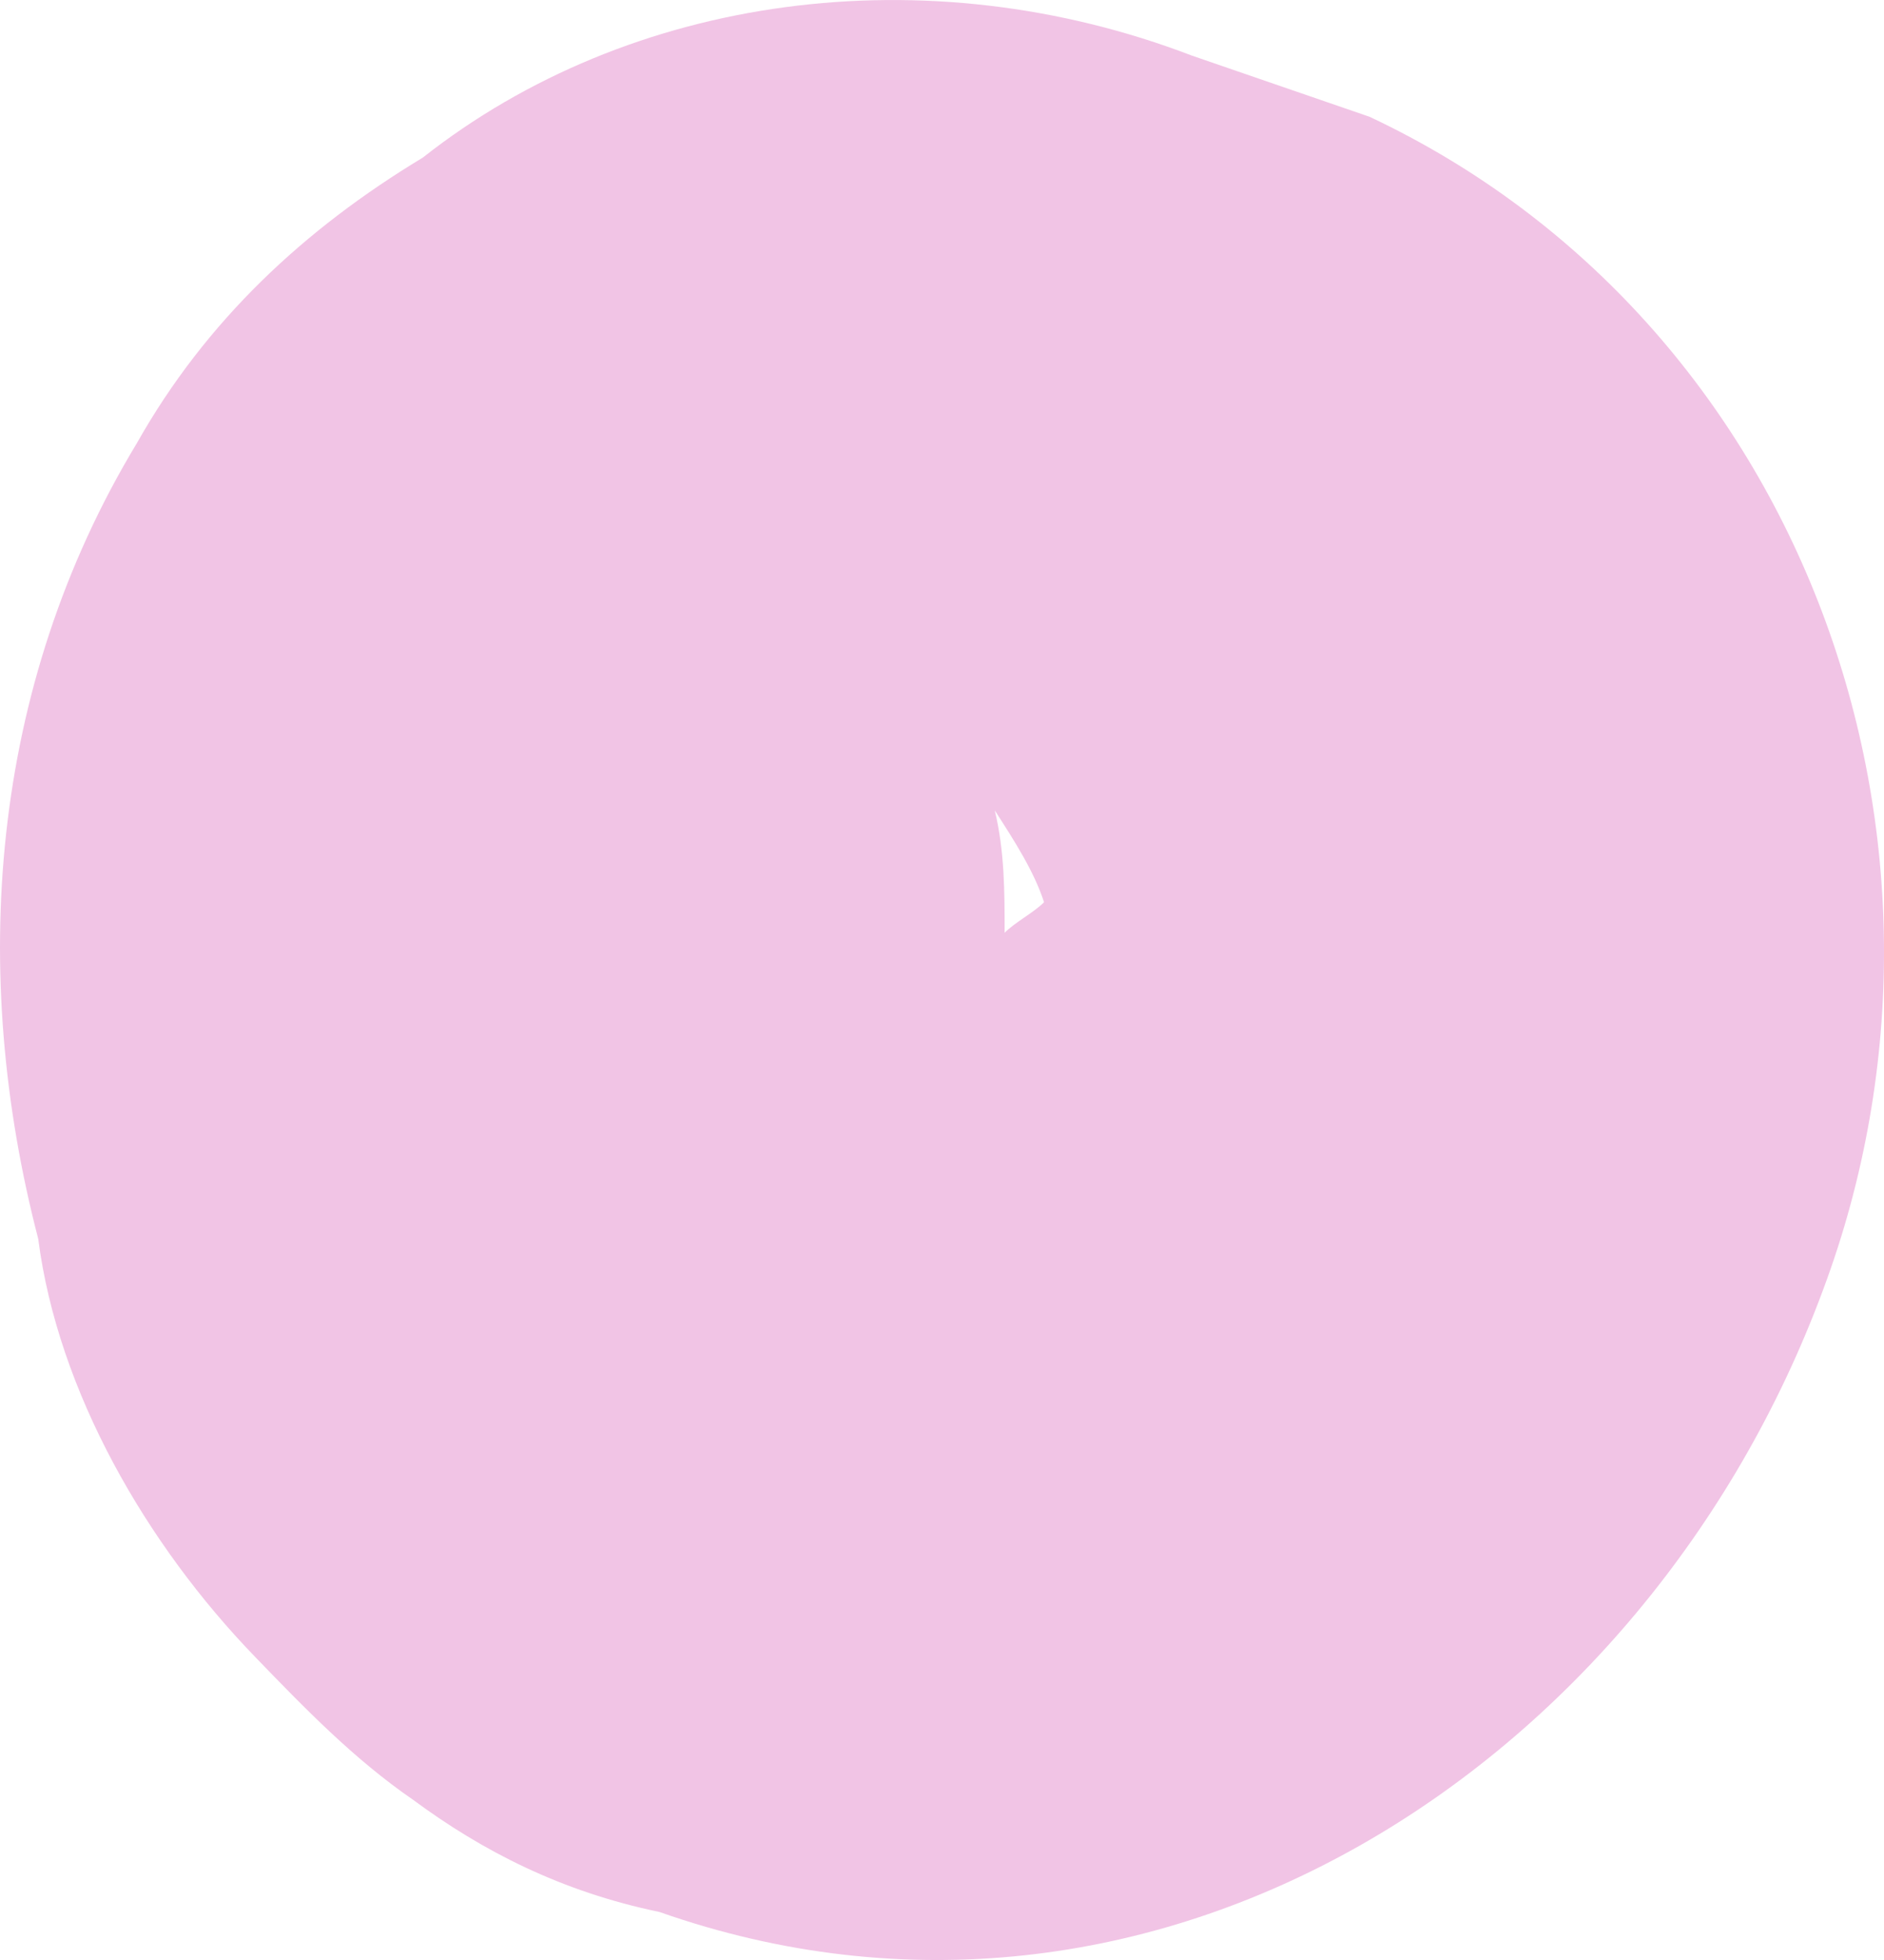 <?xml version="1.0" encoding="UTF-8"?> <svg xmlns="http://www.w3.org/2000/svg" width="25" height="26" viewBox="0 0 25 26" fill="none"> <path d="M5.48 23.874C4.694 23.333 4.04 22.657 3.386 21.98C1.946 20.492 0.769 18.462 0.507 16.433C-0.409 12.915 -0.147 9.126 1.816 5.879C2.732 4.255 4.04 3.038 5.61 2.091C8.358 -0.074 12.284 -0.615 15.817 0.738C16.602 1.008 17.387 1.279 18.173 1.549C23.93 4.255 26.417 11.156 24.192 17.109C21.837 23.468 15.294 27.663 8.751 25.363C7.442 25.092 6.396 24.551 5.48 23.874ZM13.854 11.968C13.723 11.562 13.462 11.156 13.2 10.75C13.331 11.291 13.331 11.832 13.331 12.374C13.462 12.238 13.723 12.103 13.854 11.968Z" fill="#F1C4E5"></path> </svg> 